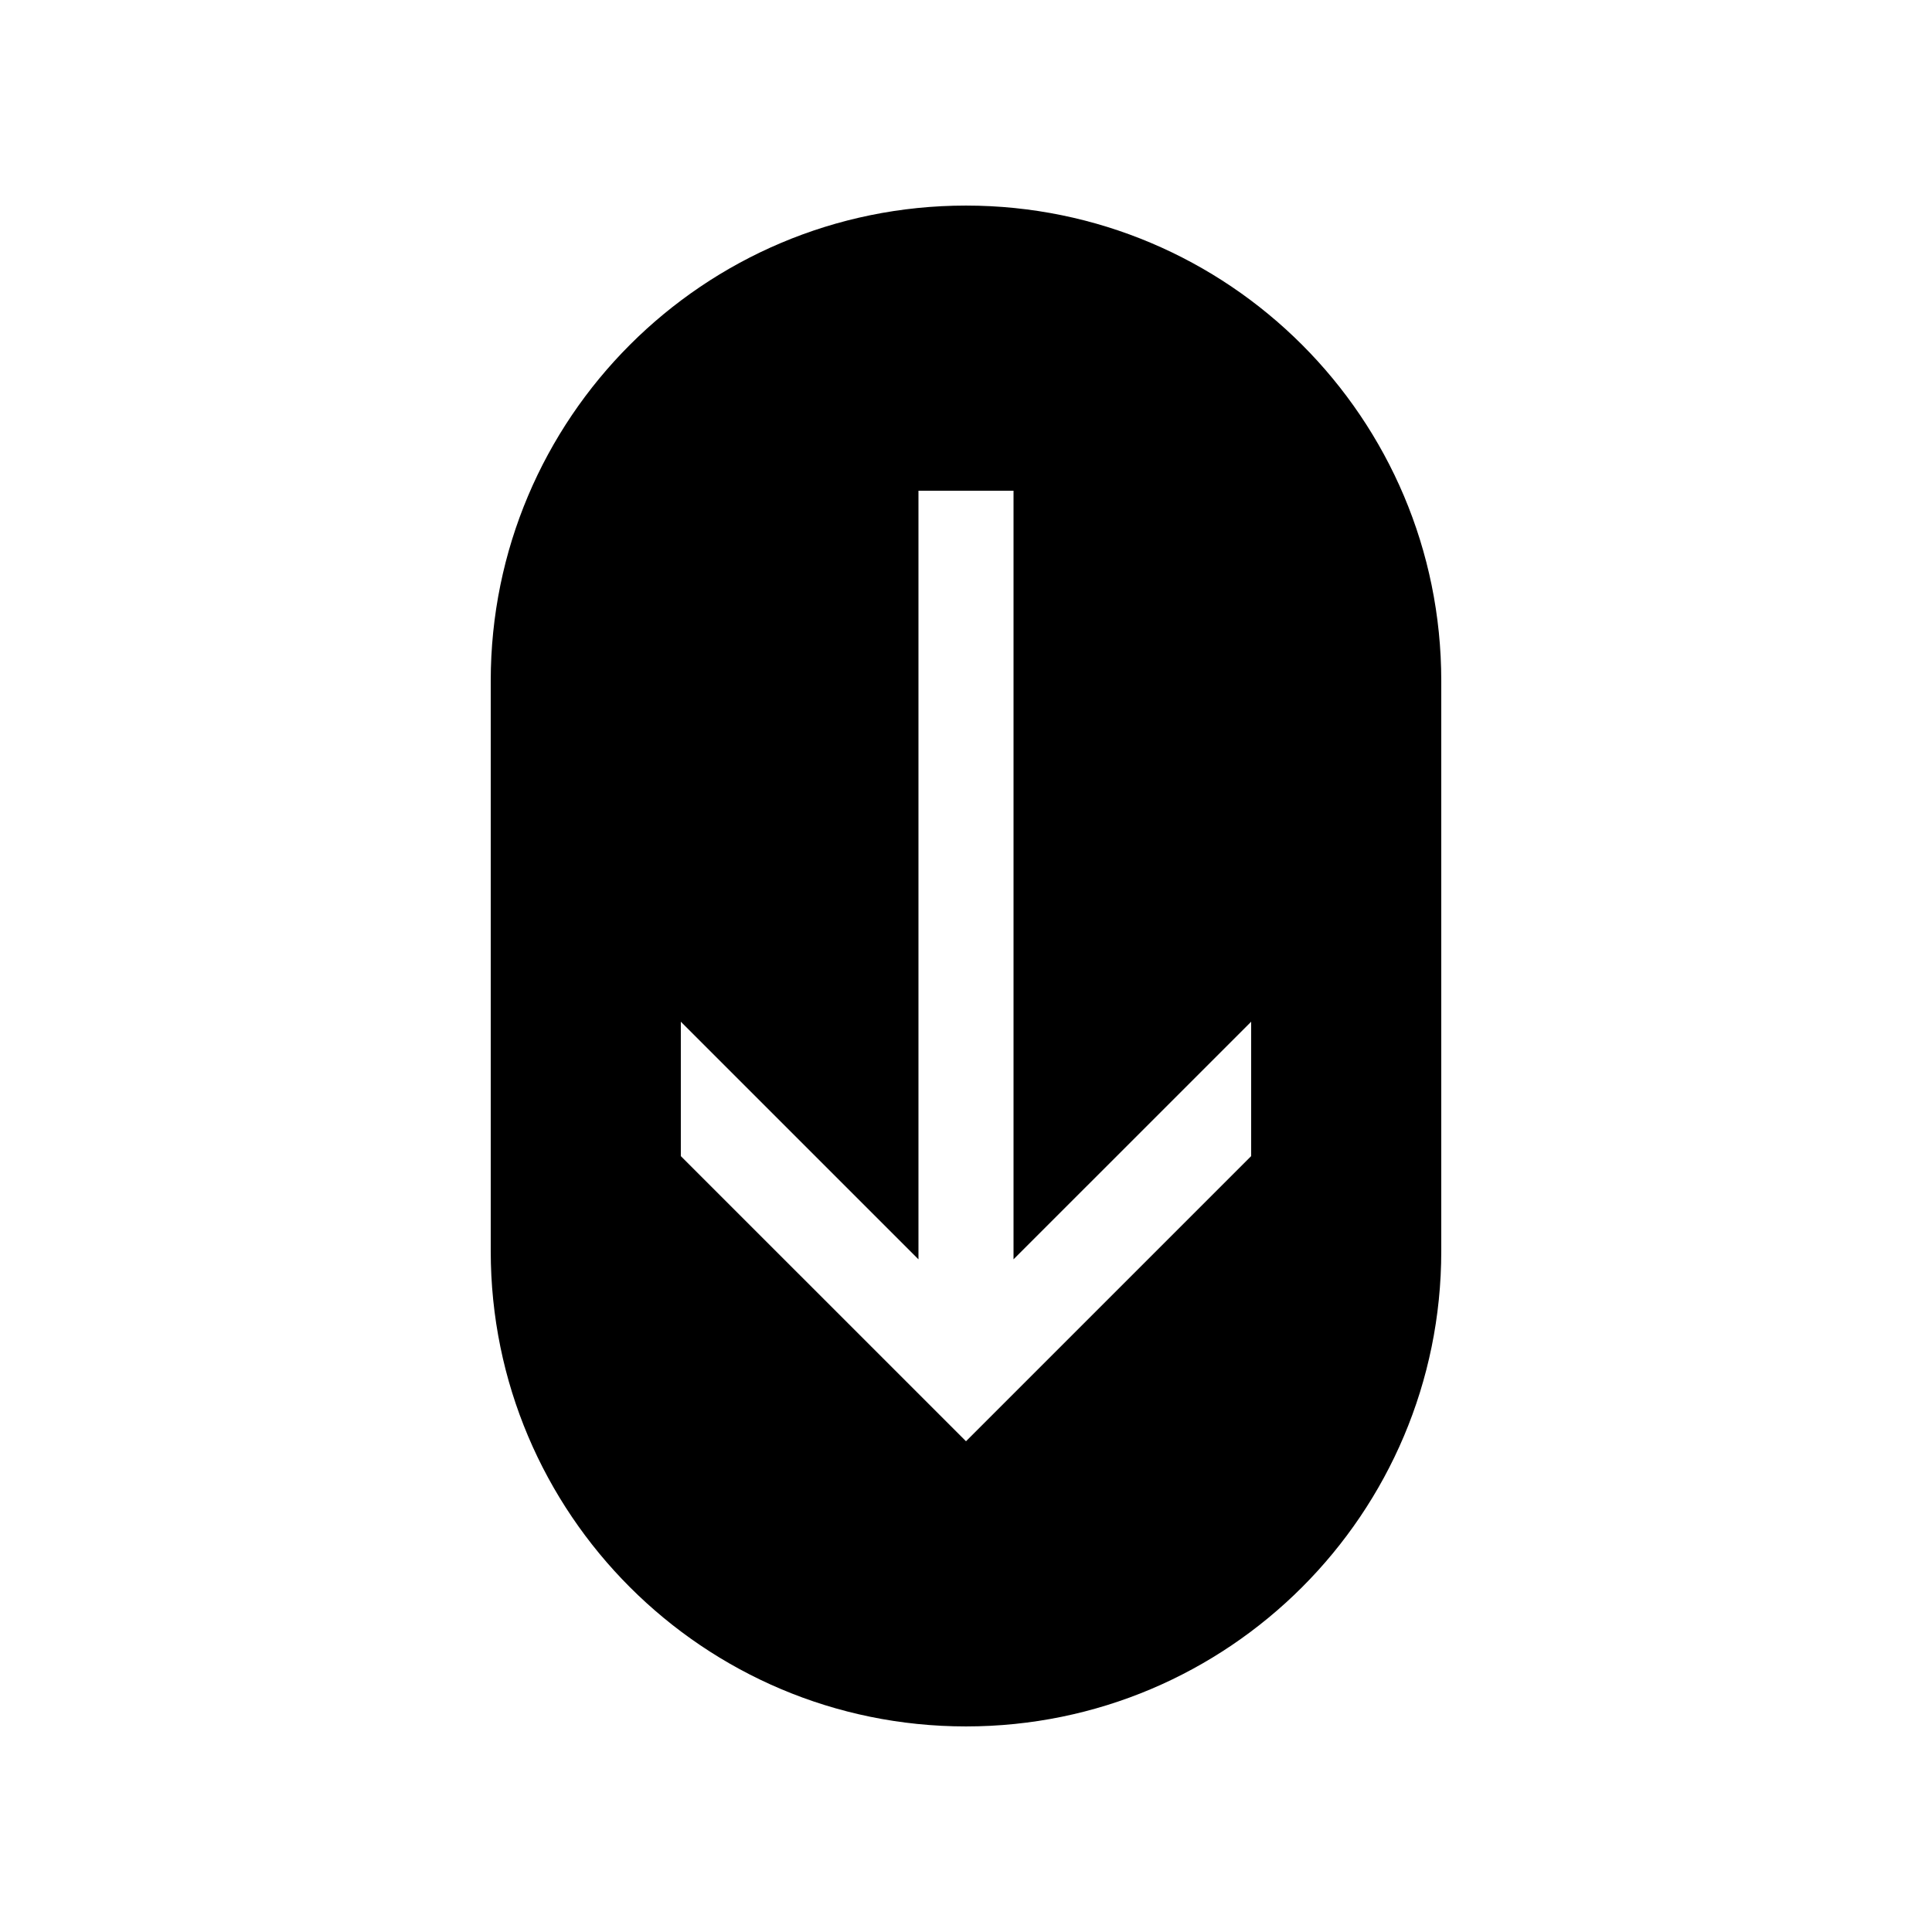 <?xml version="1.0" encoding="UTF-8"?>
<!-- Uploaded to: SVG Repo, www.svgrepo.com, Generator: SVG Repo Mixer Tools -->
<svg fill="#000000" width="800px" height="800px" version="1.1" viewBox="144 144 512 512" xmlns="http://www.w3.org/2000/svg">
 <path d="m400 198.48c-69.562 0-125.95 56.391-125.95 125.95v151.14c0 69.562 56.391 125.95 125.95 125.95 69.559 0 125.95-56.391 125.95-125.95v-151.14c0-69.559-56.391-125.95-125.95-125.95zm75.57 251.9-75.57 75.57-75.574-75.57v-35.617l62.977 62.973v-203.69h25.191v203.69l62.977-62.973z"/>
</svg>